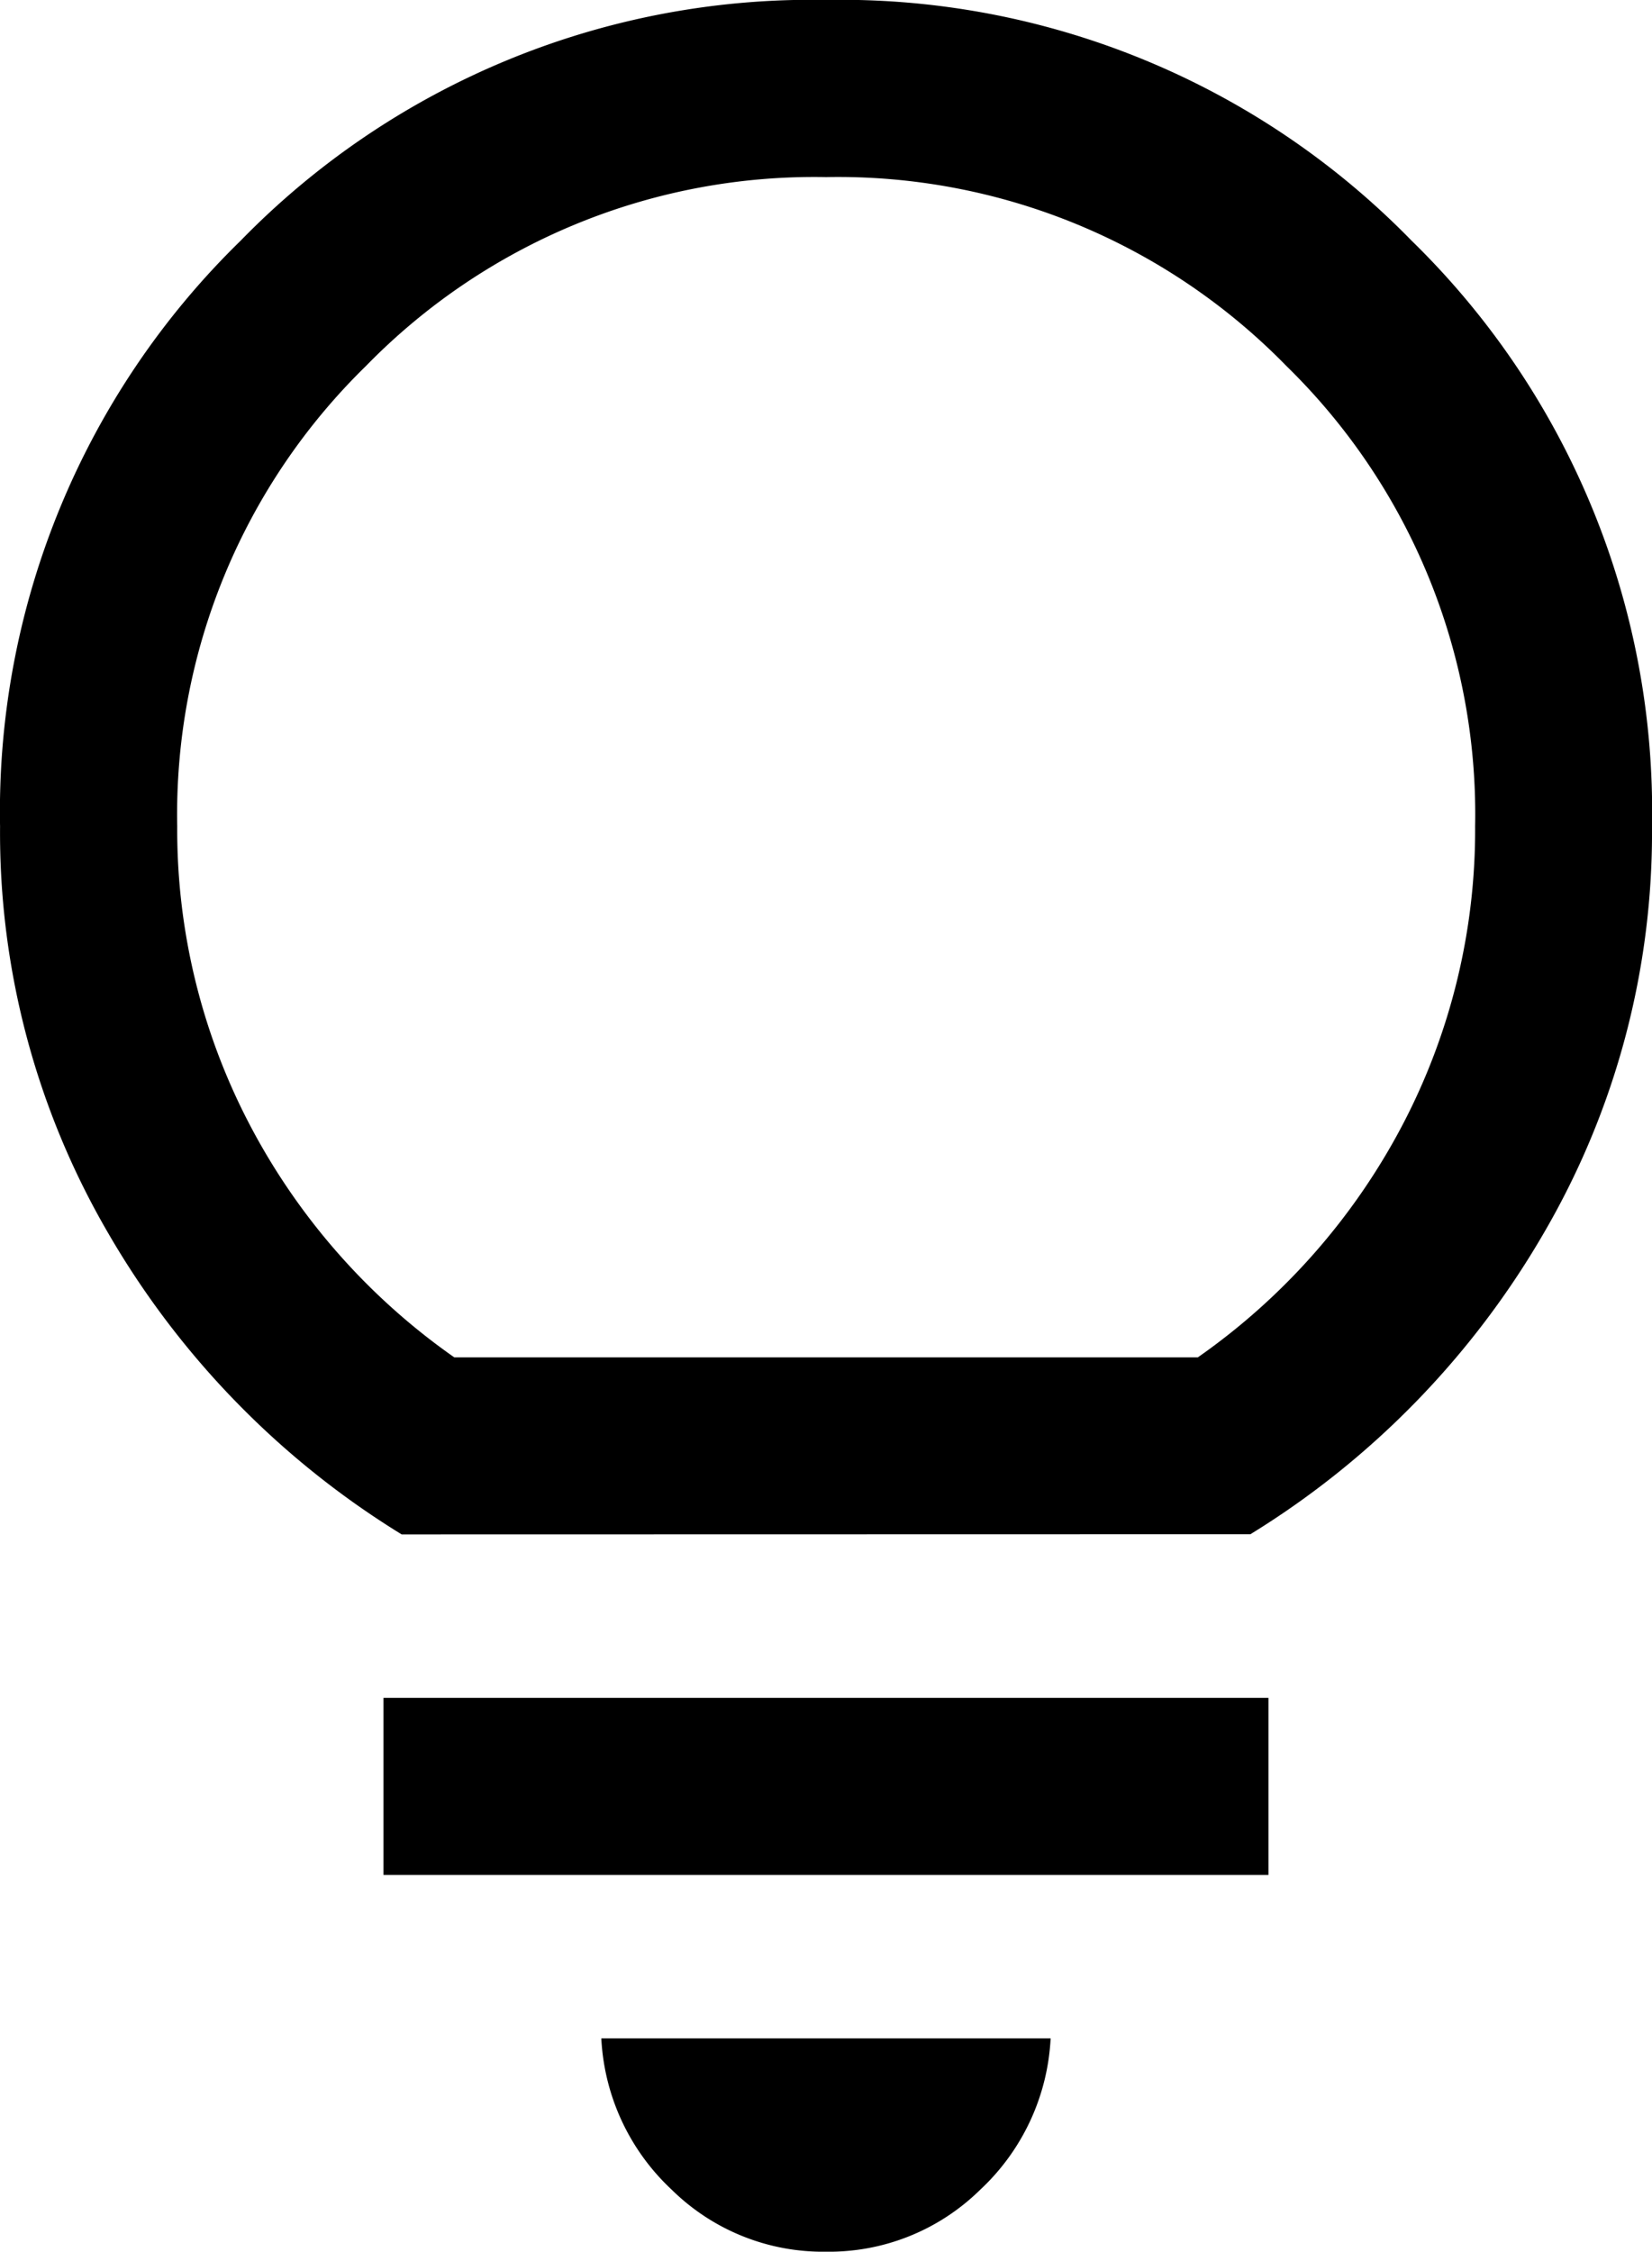 <?xml version="1.0" encoding="UTF-8"?> <svg xmlns="http://www.w3.org/2000/svg" width="28.44" height="38.753" viewBox="0 0 28.44 38.753"><path id="Other_Ideas_Icon_Activity_Page" data-name="Other Ideas Icon_Activity Page" d="M214.221-821.246a3.71,3.71,0,0,1-2.655-1.066,3.822,3.822,0,0,1-1.213-2.606h7.735a3.822,3.822,0,0,1-1.213,2.606A3.71,3.71,0,0,1,214.221-821.246Zm-7.618-6.485v-3.047h15.235v3.047Zm.313-5.86a14.773,14.773,0,0,1-5.053-5.186,13.685,13.685,0,0,1-1.861-7,13.718,13.718,0,0,1,4.141-10.079A13.718,13.718,0,0,1,214.221-860a13.718,13.718,0,0,1,10.079,4.141,13.718,13.718,0,0,1,4.141,10.079,13.685,13.685,0,0,1-1.861,7,14.773,14.773,0,0,1-5.053,5.186Zm.906-3.047h12.8a11.27,11.27,0,0,0,3.53-4.012,10.934,10.934,0,0,0,1.244-5.129,10.781,10.781,0,0,0-3.25-7.922,10.78,10.78,0,0,0-7.922-3.25,10.78,10.78,0,0,0-7.922,3.25,10.781,10.781,0,0,0-3.25,7.922,10.934,10.934,0,0,0,1.244,5.129A11.27,11.27,0,0,0,207.822-836.638ZM214.221-836.638Z" transform="translate(-200.001 859.999)"></path></svg> 